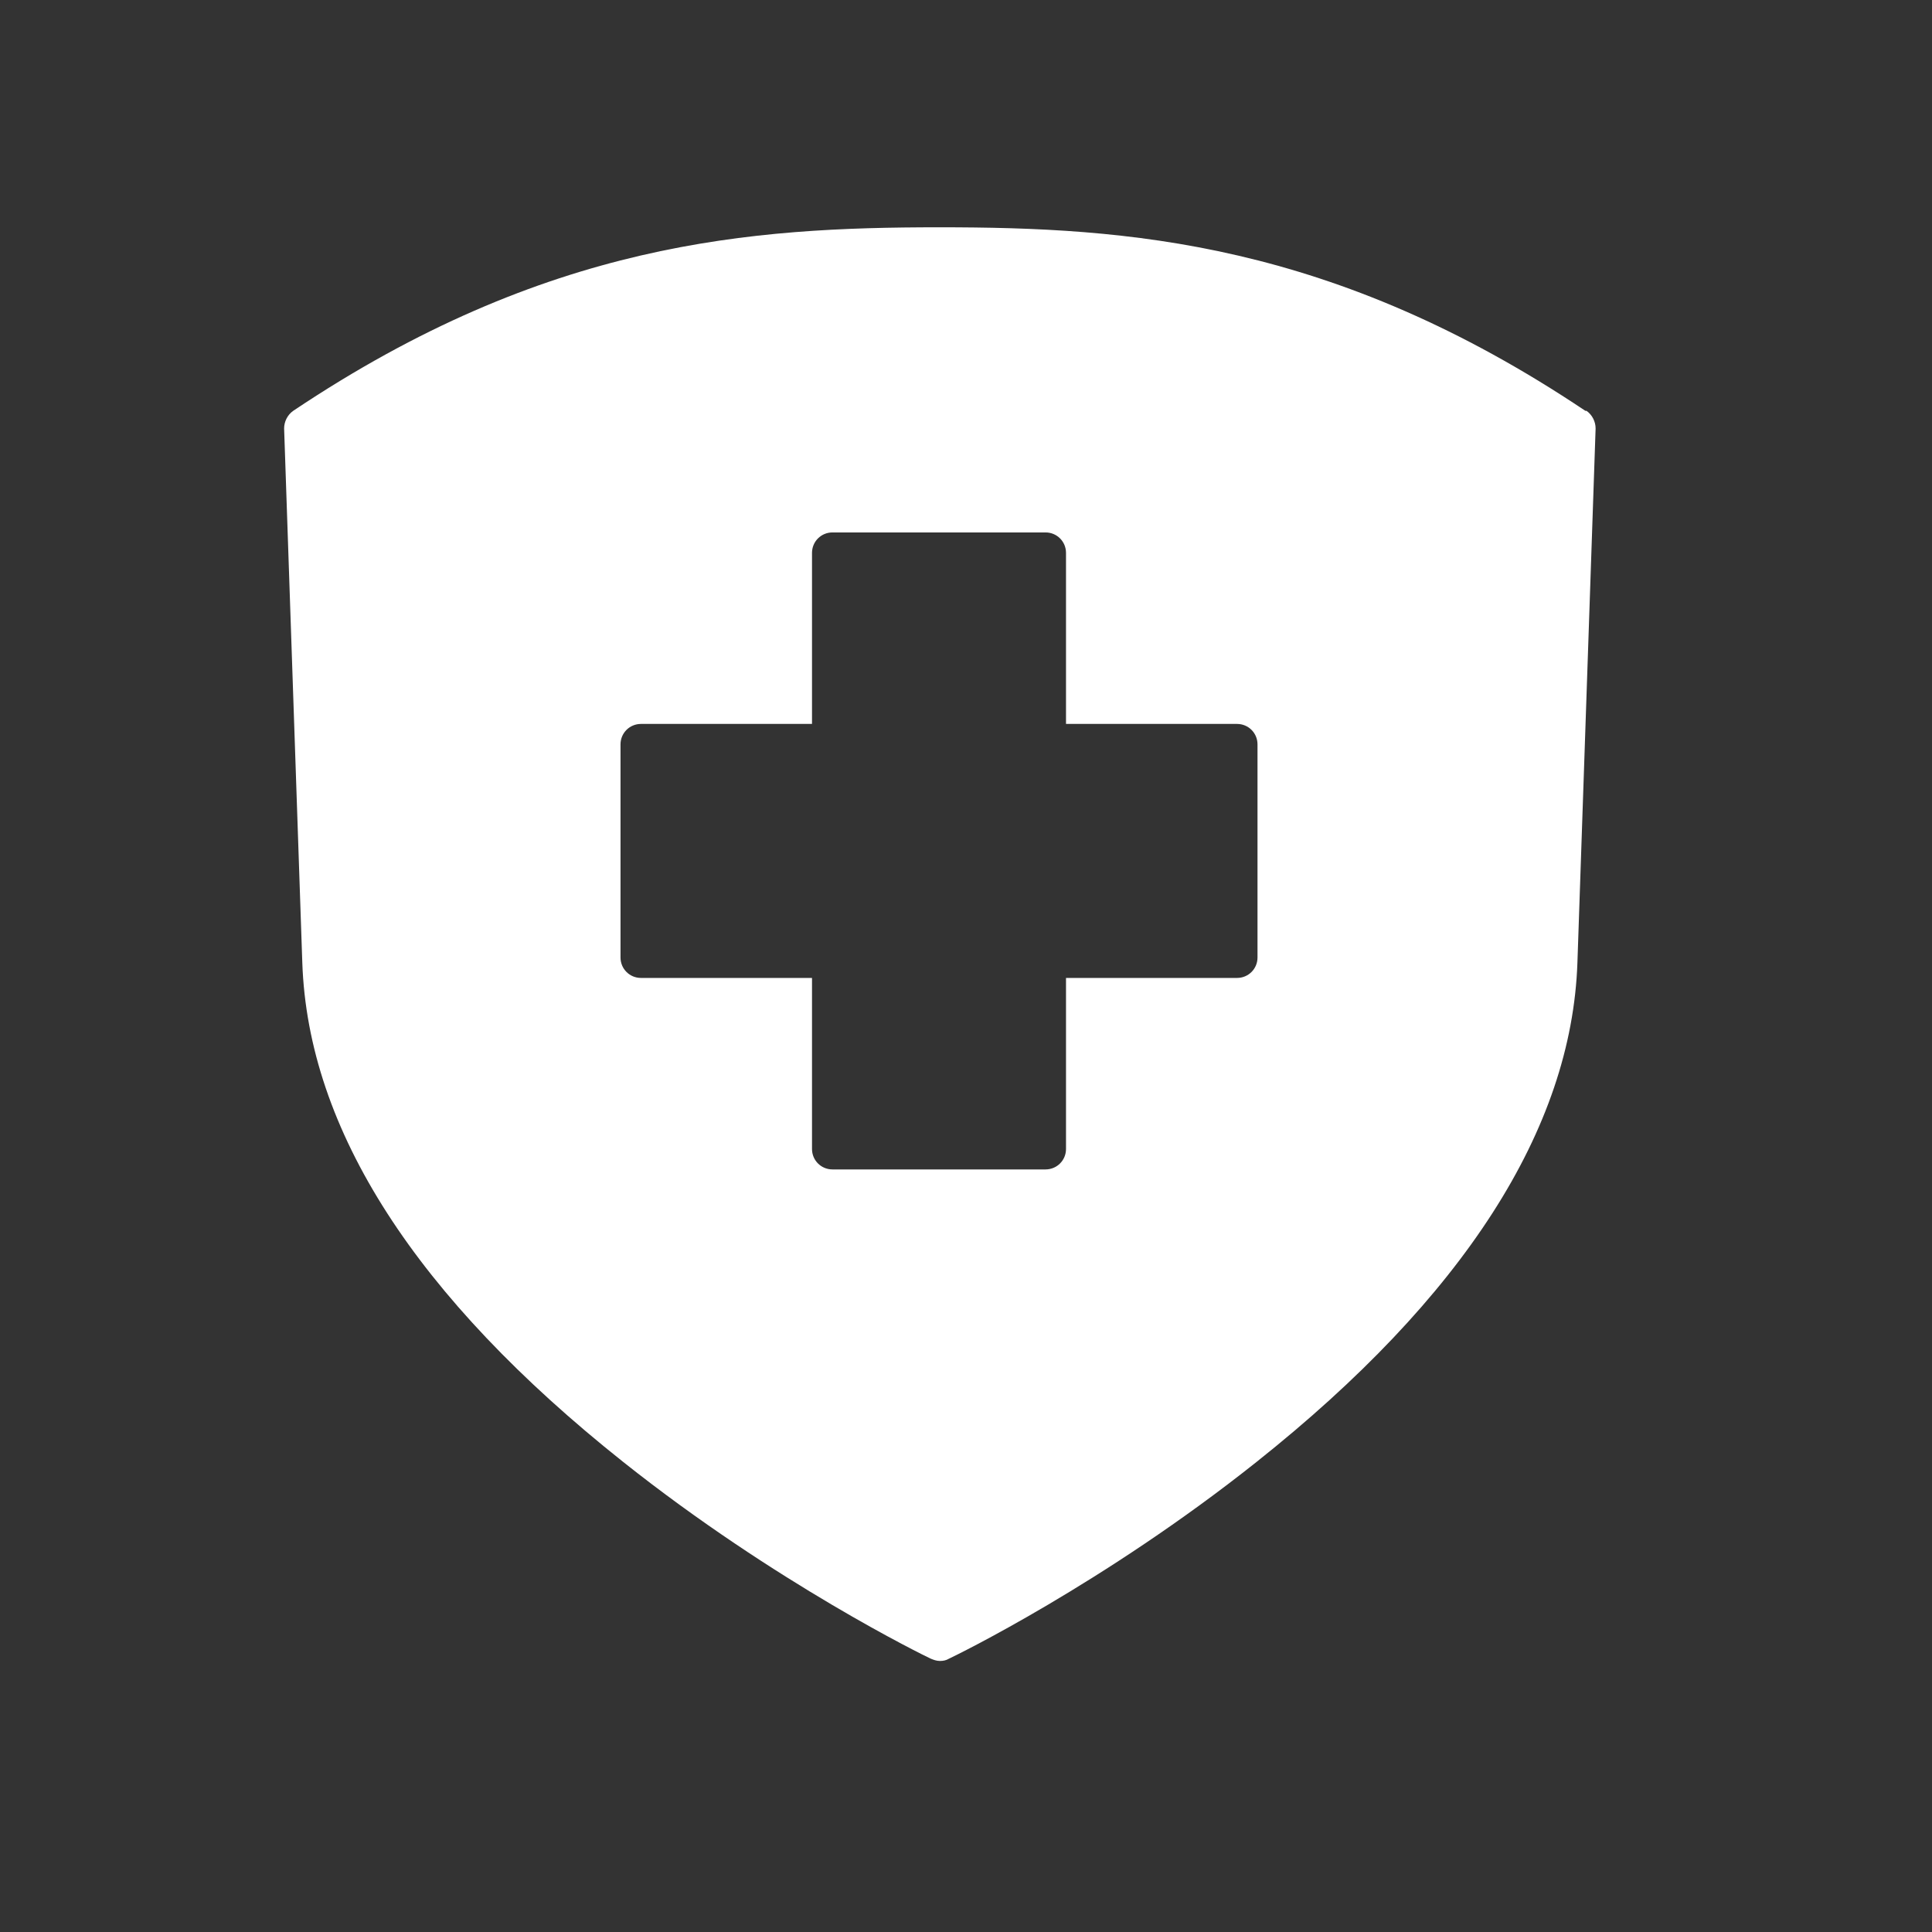 <svg width="34" height="34" viewBox="0 0 34 34" fill="none" xmlns="http://www.w3.org/2000/svg">
<rect x="0" y="0" width="34" height="34" fill="#333333" stroke="none"/>
<path d="M27.9 7.23C23.45 4.25 19.84 4 16.53 4C13.22 4 9.61 4.25 5.16 7.23C5.06 7.3 5 7.42 5 7.54L5.32 16.94C5.42 19.88 7.32 22.83 10.97 25.73C13.65 27.86 16.27 29.14 16.38 29.19C16.43 29.21 16.48 29.23 16.54 29.23C16.6 29.23 16.65 29.22 16.7 29.19C16.81 29.14 19.42 27.87 22.11 25.73C25.76 22.83 27.66 19.87 27.76 16.94L28.08 7.54C28.08 7.42 28.02 7.3 27.92 7.23H27.9ZM22.13 16.85C22.13 17.05 21.97 17.21 21.77 17.21H18.76V20.22C18.76 20.42 18.6 20.58 18.4 20.58H14.65C14.45 20.58 14.29 20.42 14.29 20.22V17.21H11.28C11.08 17.21 10.92 17.05 10.92 16.85V13.1C10.92 12.9 11.08 12.74 11.28 12.74H14.29V9.73C14.29 9.53 14.45 9.37 14.65 9.37H18.4C18.6 9.37 18.76 9.53 18.76 9.73V12.74H21.77C21.97 12.74 22.13 12.9 22.13 13.1V16.85V16.85Z" fill="white"/>
</svg>
